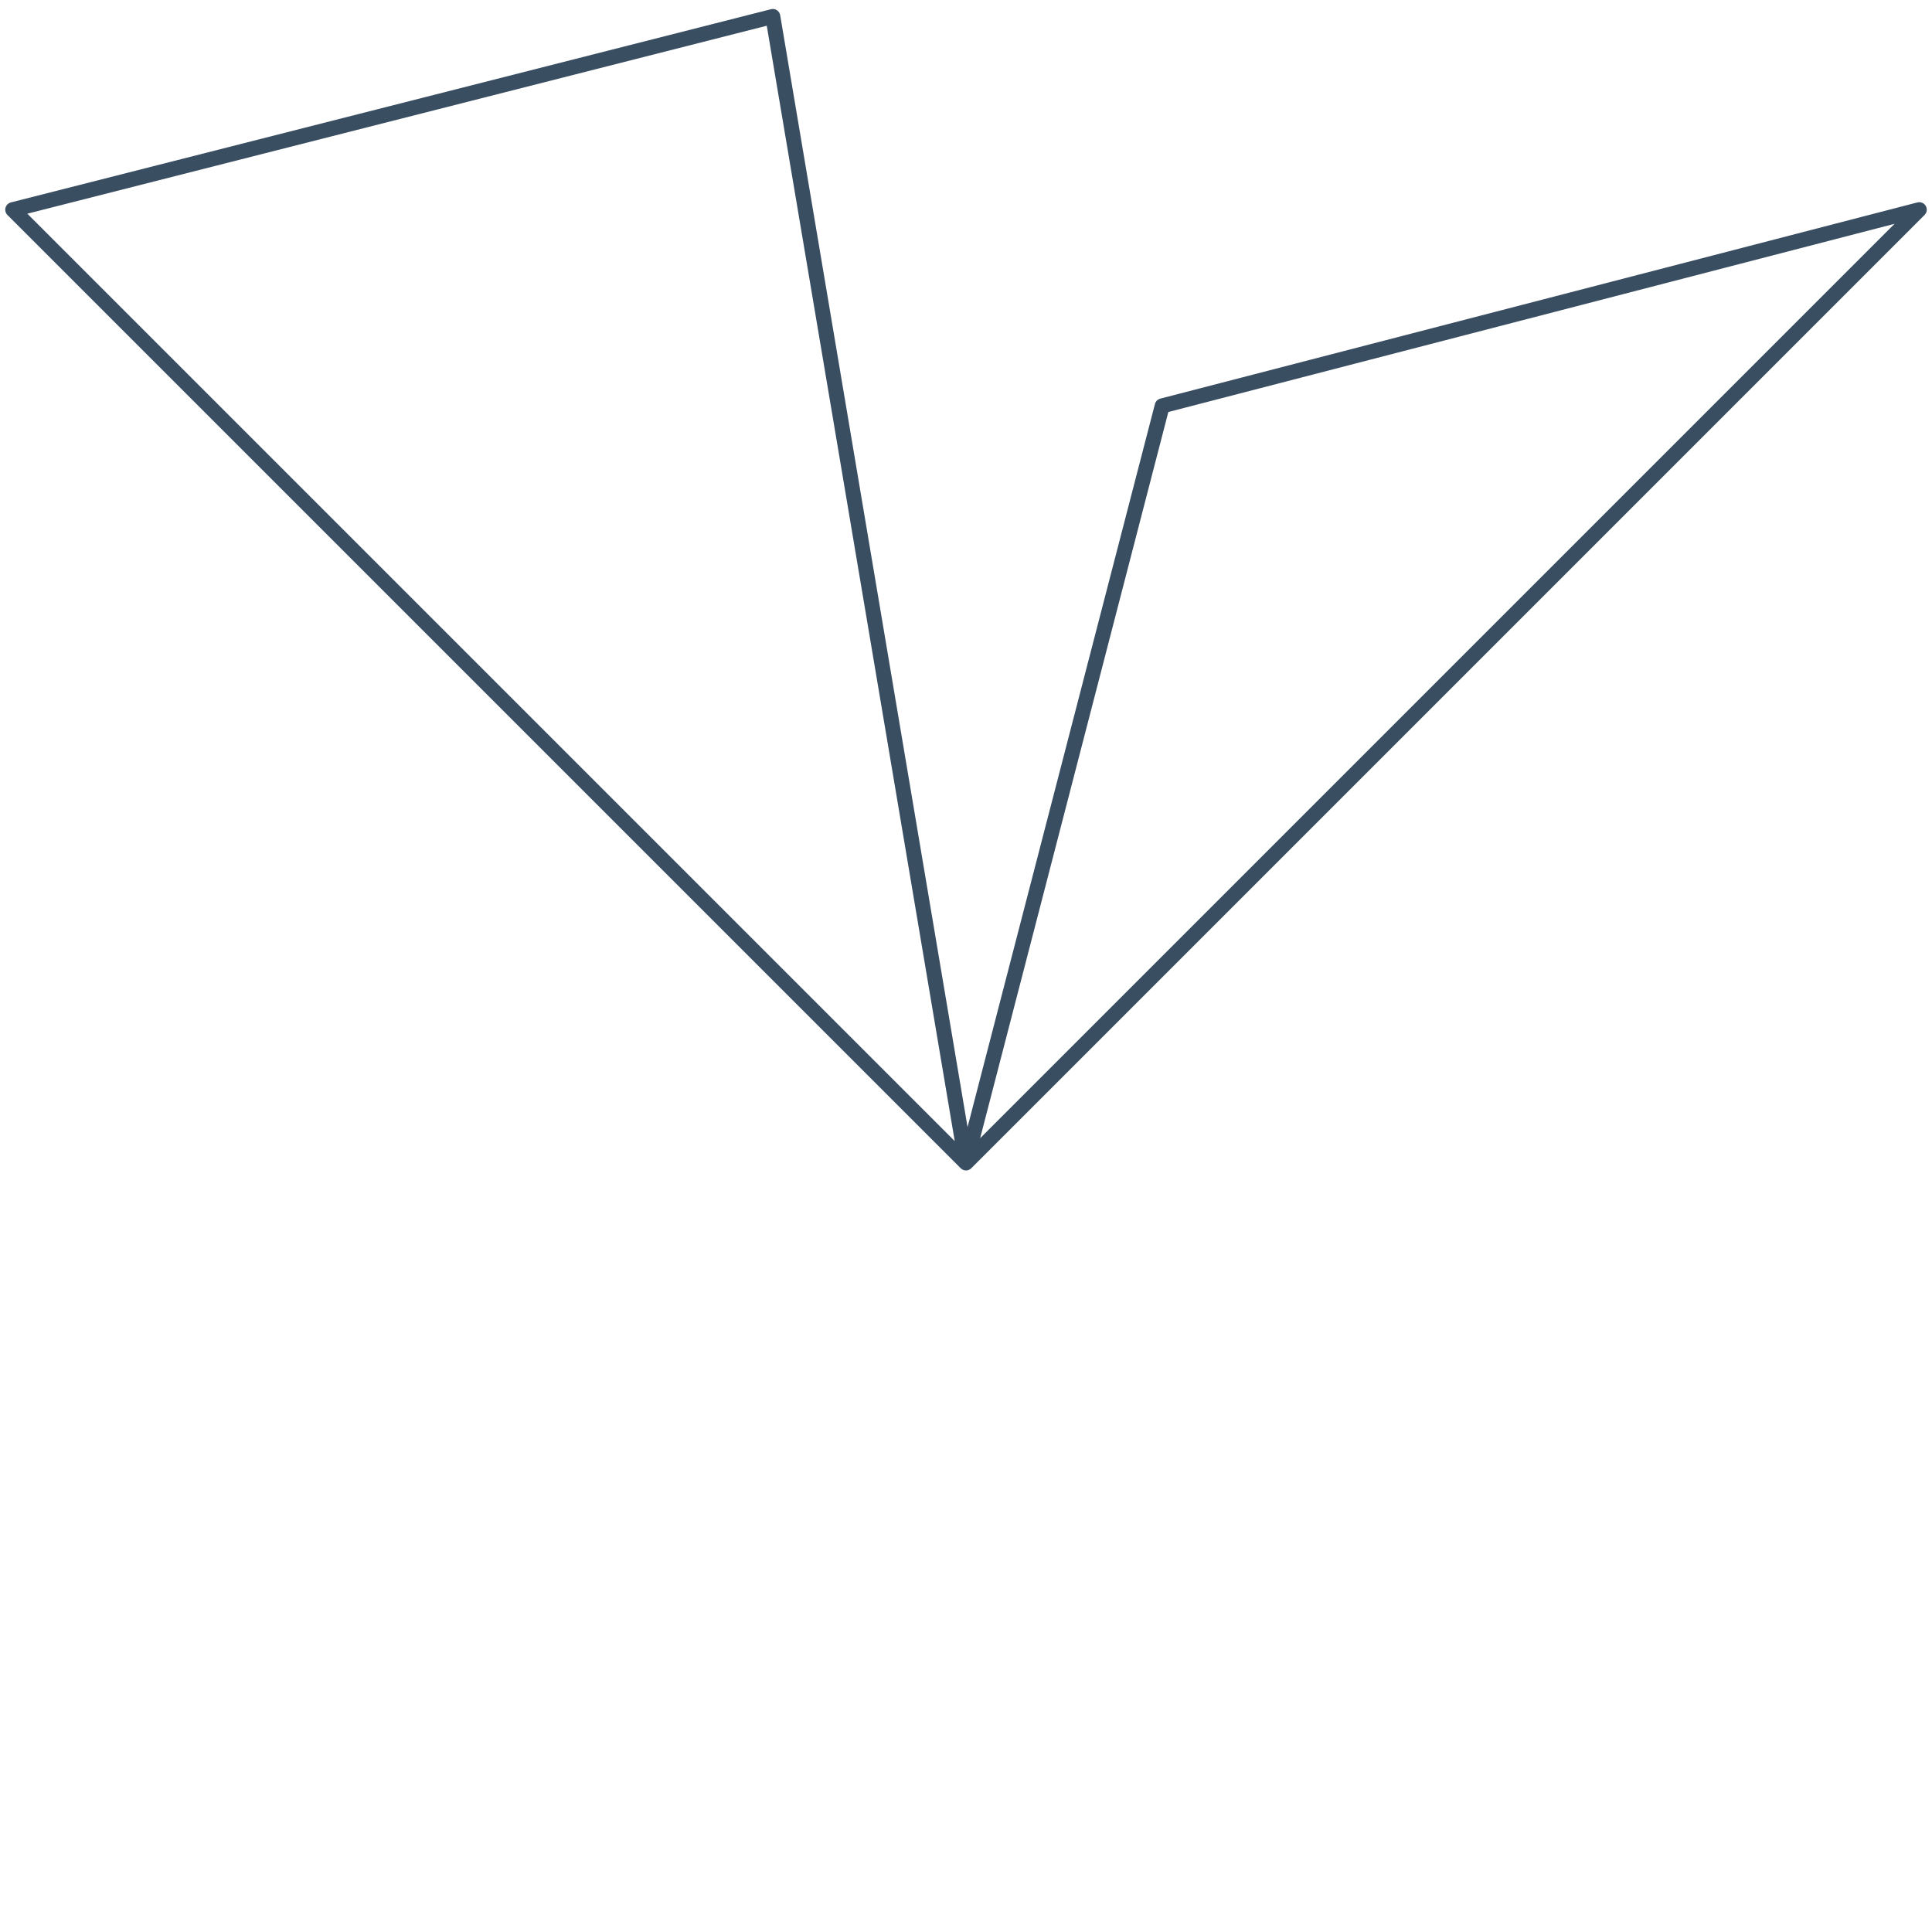 <svg xmlns="http://www.w3.org/2000/svg" viewBox="0 0 258 258"><path d="M129 155.3L256.3 28 155.2 54.2 129 155.3zM1.7 28L129 155.3 103.2 2.2 1.7 28z" fill="none" stroke="#3a4e62" stroke-width="2" stroke-linecap="round" stroke-linejoin="round"/></svg>